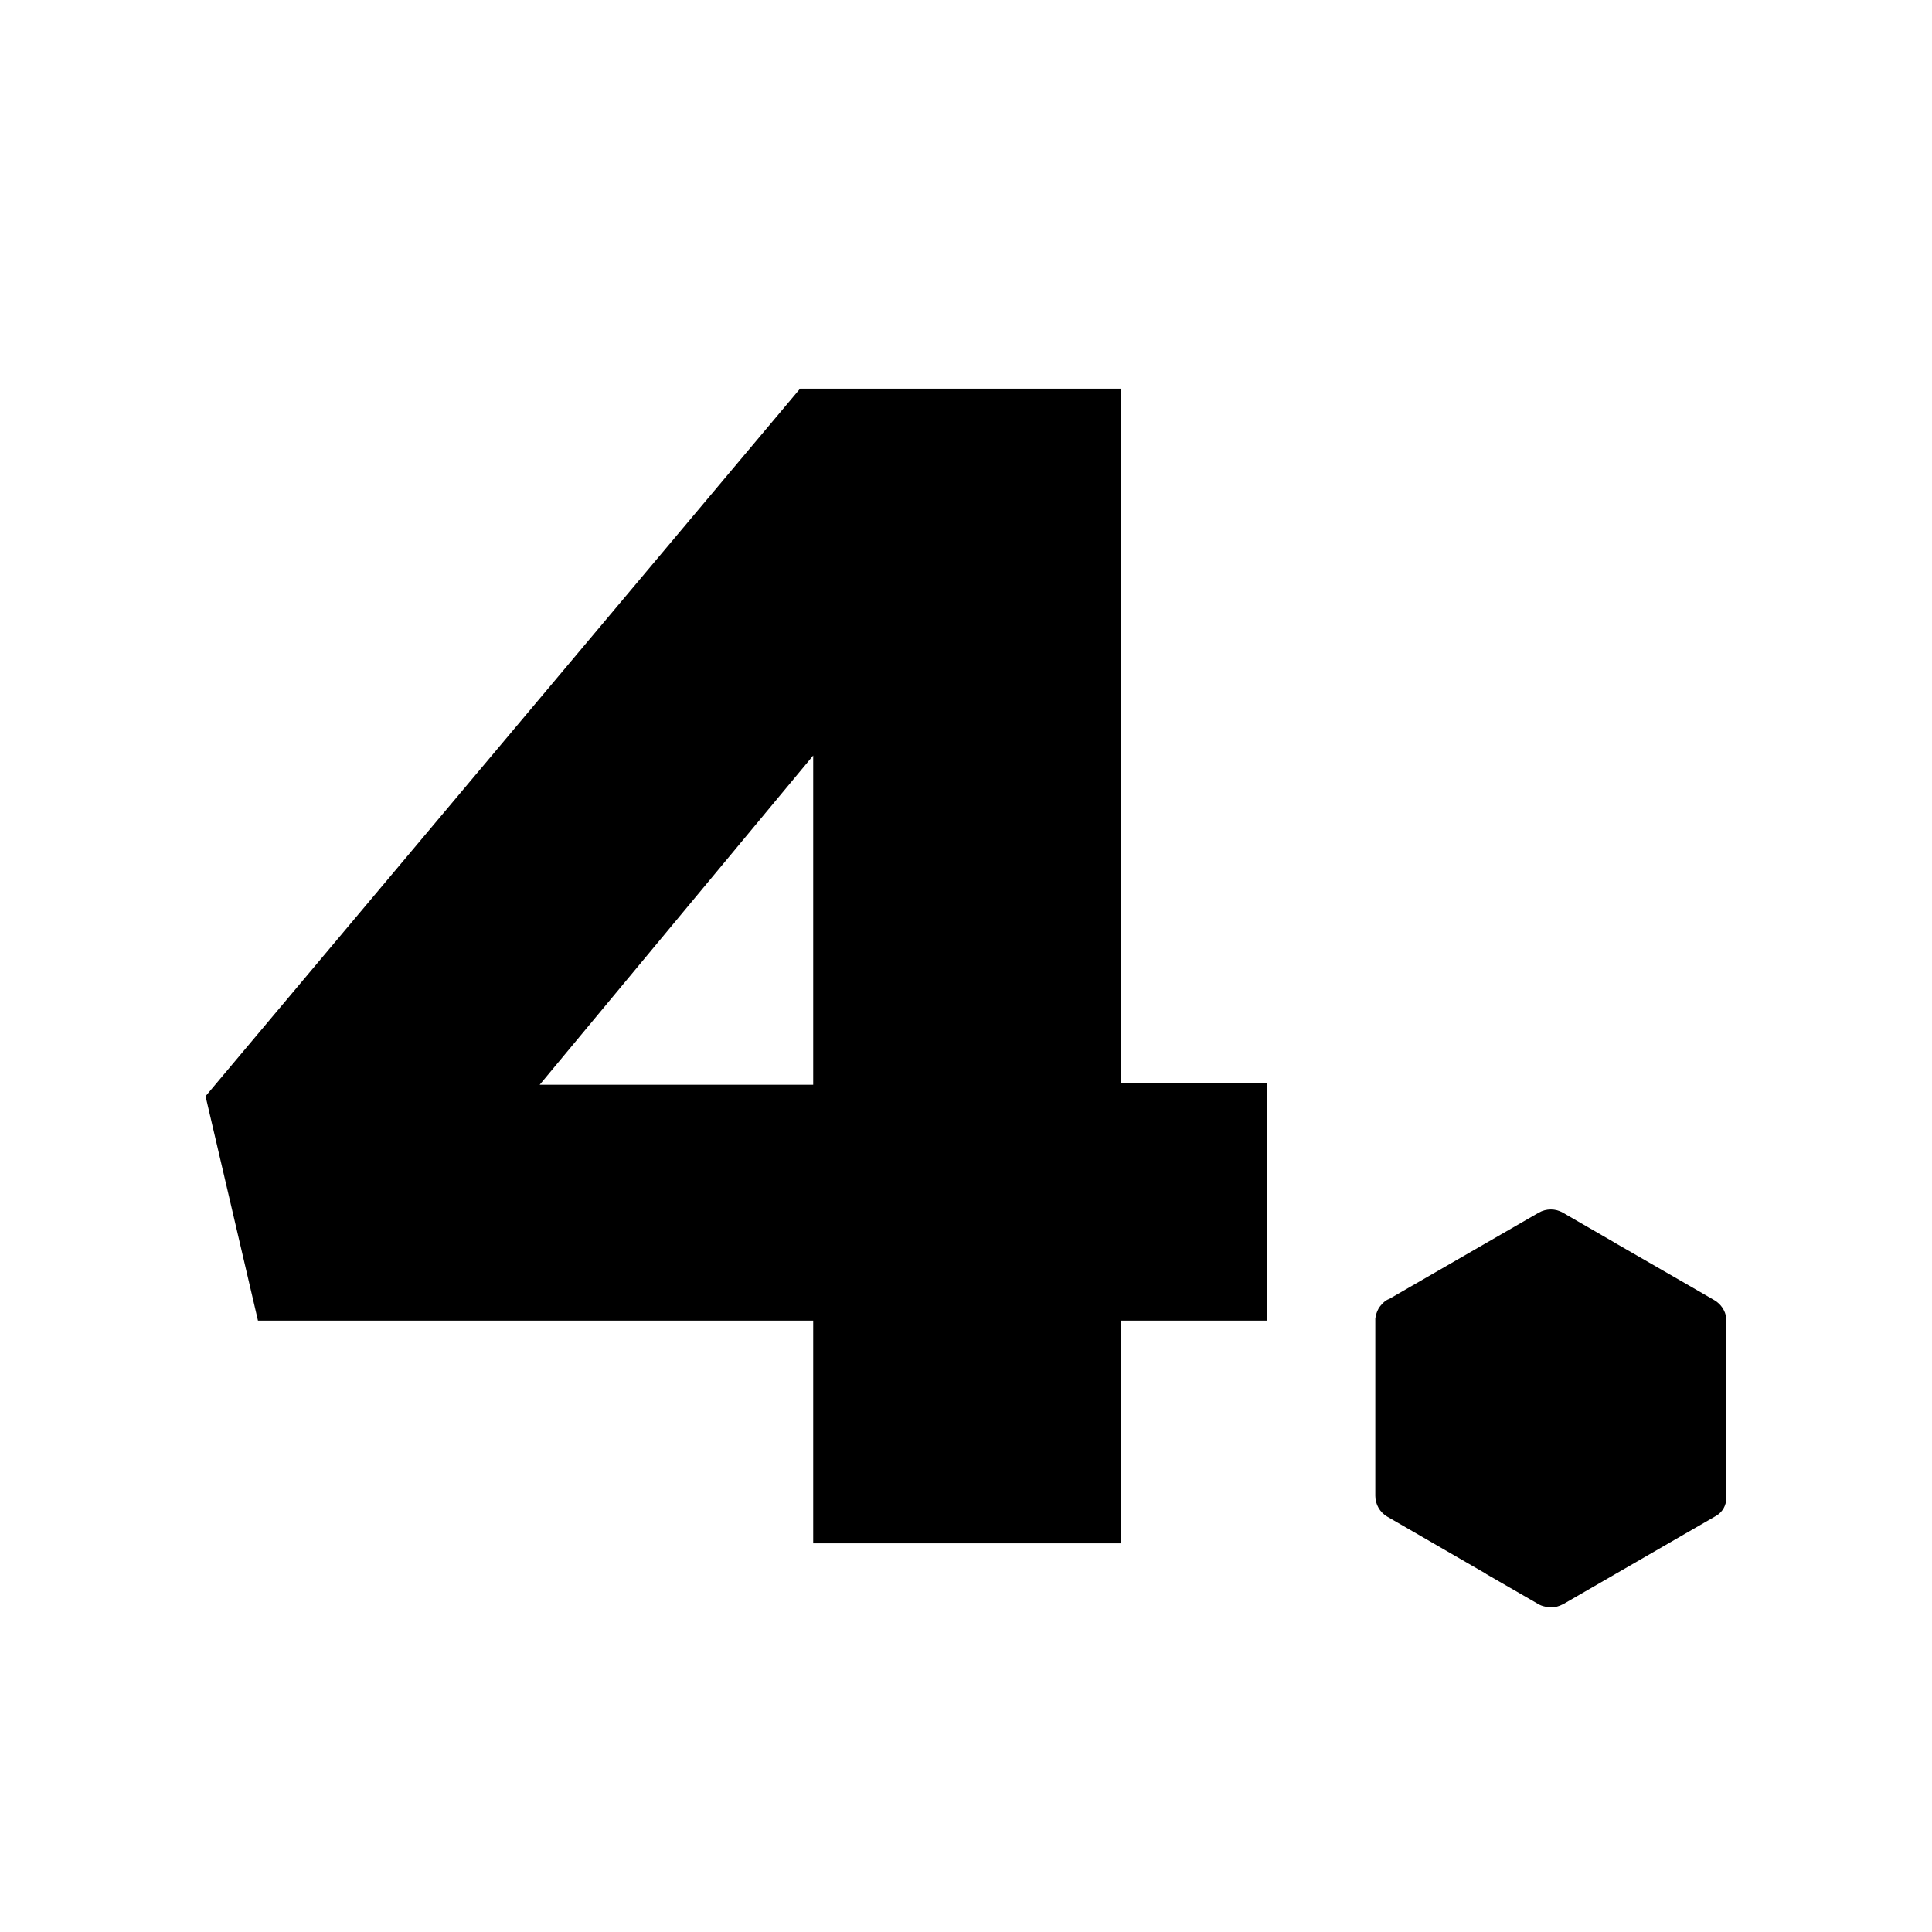 <svg viewBox="0 0 117.96 117.96" xmlns="http://www.w3.org/2000/svg" data-name="Calque 1" id="Calque_1">
  <path d="M49.65,80.63H15.75l-3.2-13.7L48.85,23.73h19.6v42.4h8.9v14.5h-8.9v13.6h-18.8v-13.6ZM49.65,66.23v-20.1l-16.7,20.1h16.7Z"></path>
  <path d="M90.72,96.09s3.19,1.84,3.19,1.84c.13.08.27.13.42.16.12.03.25.05.37.05.25,0,.5-.07.72-.19,0,0,0,0,.01,0h0s0,0,0,0c0,0,0,0,0,0l9.35-5.4c.38-.22.62-.63.62-1.08v-10.64c.01-.12.01-.24,0-.36-.06-.45-.33-.85-.72-1.08,0,0-3.09-1.79-3.1-1.79l-3.02-1.74s-.04-.03-.06-.04l-3.08-1.78c-.45-.26-1.01-.26-1.47,0l-9.15,5.28s0,0-.01,0c-.03.01-.06.03-.09.04-.01,0-.02.01-.03.02-.03.02-.06.04-.09.06-.05.03-.09.07-.13.11-.03.02-.05.05-.08.08-.08.08-.14.17-.2.26,0,0,0,.02-.01.02-.05.1-.1.2-.13.31,0,.03-.02.07-.03.1-.01.06-.02.12-.03.19,0,.04,0,.08,0,.12v10.7c0,.52.28,1.01.73,1.27l6.02,3.48Z"></path>
</svg>